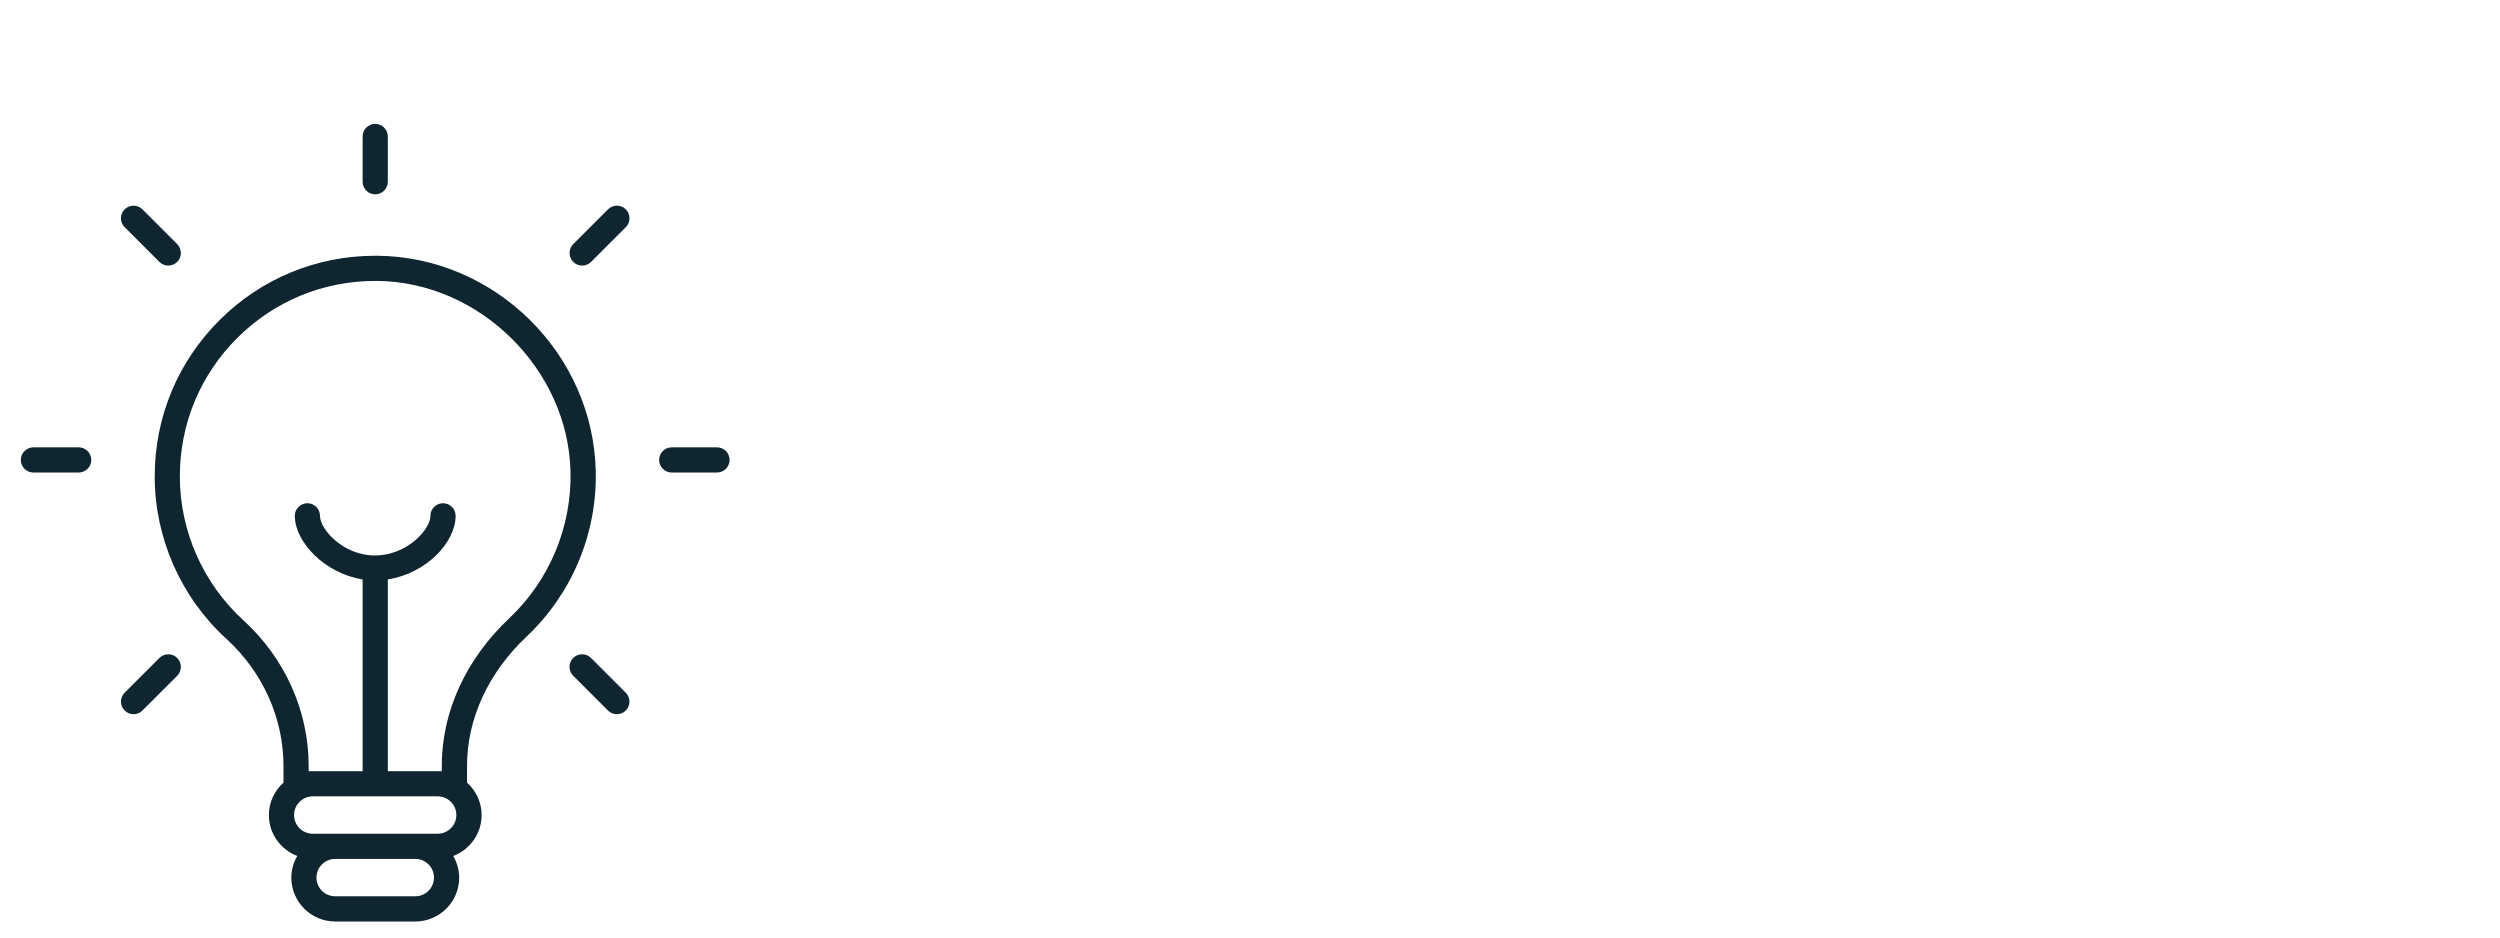 <?xml version="1.0" encoding="UTF-8"?>
<svg id="Layer_1" xmlns="http://www.w3.org/2000/svg" viewBox="0 0 80 30">
  <defs>
    <style>
      .cls-1 {
        fill: #0f2530;
      }
    </style>
  </defs>
  <path class="cls-1" d="M4.95,15.24c0,1.977.839,3.876,2.3,5.209,1.157,1.055,1.821,2.533,1.821,4.055v.54c-.285.257-.467.625-.467,1.038,0,.599.379,1.107.908,1.309-.118.205-.19.44-.19.693,0,.774.63,1.404,1.404,1.404h2.564c.774,0,1.404-.63,1.404-1.404,0-.253-.073-.487-.19-.693.529-.201.908-.71.908-1.309,0-.413-.182-.781-.467-1.038v-.534c0-1.51.678-2.982,1.908-4.142,1.454-1.371,2.259-3.303,2.211-5.301-.091-3.763-3.228-6.851-6.993-6.883-.022-0-.042-0-.063-0-1.874,0-3.636.725-4.968,2.045-1.347,1.335-2.089,3.115-2.089,5.012ZM13.289,28.681h-2.564c-.33,0-.598-.268-.598-.598,0-.33.268-.598.598-.598h2.564c.33,0,.598.268.598.598,0,.33-.268.598-.598.598ZM14.005,26.679h-3.997c-.33,0-.598-.268-.598-.598s.268-.598.598-.598h3.997c.33,0,.598.268.598.598s-.268.598-.598.598ZM12.006,8.989c.019,0,.037,0,.056 0,3.279.028,6.115,2.82,6.194,6.097.043,1.77-.671,3.482-1.958,4.696-1.394,1.314-2.161,2.994-2.161,4.728v.168h-1.727v-6.137c1.232-.191,2.17-1.188,2.17-2.035,0-.222-.181-.403-.403-.403s-.403.181-.403.403c0,.434-.75,1.269-1.777,1.269-1.015,0-1.757-.835-1.757-1.269,0-.222-.181-.403-.403-.403s-.403.181-.403.403c0,.843.967,1.847,2.17,2.036v6.136h-1.727v-.174c0-1.748-.759-3.443-2.084-4.65-1.295-1.181-2.038-2.862-2.038-4.613,0-1.68.657-3.256,1.85-4.439,1.18-1.17,2.741-1.812,4.4-1.812Z"/>
  <path class="cls-1" d="M12.41,5.816v-1.449c0-.222-.181-.403-.403-.403s-.403.181-.403.403v1.449c0,.222.181.403.403.403s.403-.181.403-.403Z"/>
  <path class="cls-1" d="M20.026,6.699c-.157-.157-.412-.158-.57,0l-1.112,1.112c-.157.157-.157.412,0,.57.079.079.182.118.285.118s.206-.039.285-.118l1.112-1.112c.157-.157.157-.412,0-.57Z"/>
  <path class="cls-1" d="M3.988,22.737c.079.079.182.118.285.118.103,0,.206-.039.285-.118l1.112-1.112c.157-.157.157-.412,0-.57s-.412-.157-.57,0l-1.112,1.112c-.157.157-.157.412,0,.57Z"/>
  <path class="cls-1" d="M21.495,15.121h1.449c.222,0,.403-.181.403-.403s-.181-.403-.403-.403h-1.449c-.222,0-.403.181-.403.403s.181.403.403.403Z"/>
  <path class="cls-1" d="M2.518,14.315h-1.449c-.222,0-.403.181-.403.403s.181.403.403.403h1.449c.222,0,.403-.181.403-.403s-.181-.403-.403-.403Z"/>
  <path class="cls-1" d="M18.913,21.055c-.157-.157-.412-.157-.57,0s-.157.412,0,.57l1.112,1.112c.079.079.182.118.285.118s.206-.039.285-.118c.157-.157.157-.412,0-.57l-1.112-1.112Z"/>
  <path class="cls-1" d="M4.558,6.699c-.157-.157-.412-.157-.57,0s-.157.412,0,.57l1.112,1.112c.079.079.182.118.285.118s.206-.039.285-.118c.157-.157.157-.412,0-.57l-1.112-1.112Z"/>
</svg>